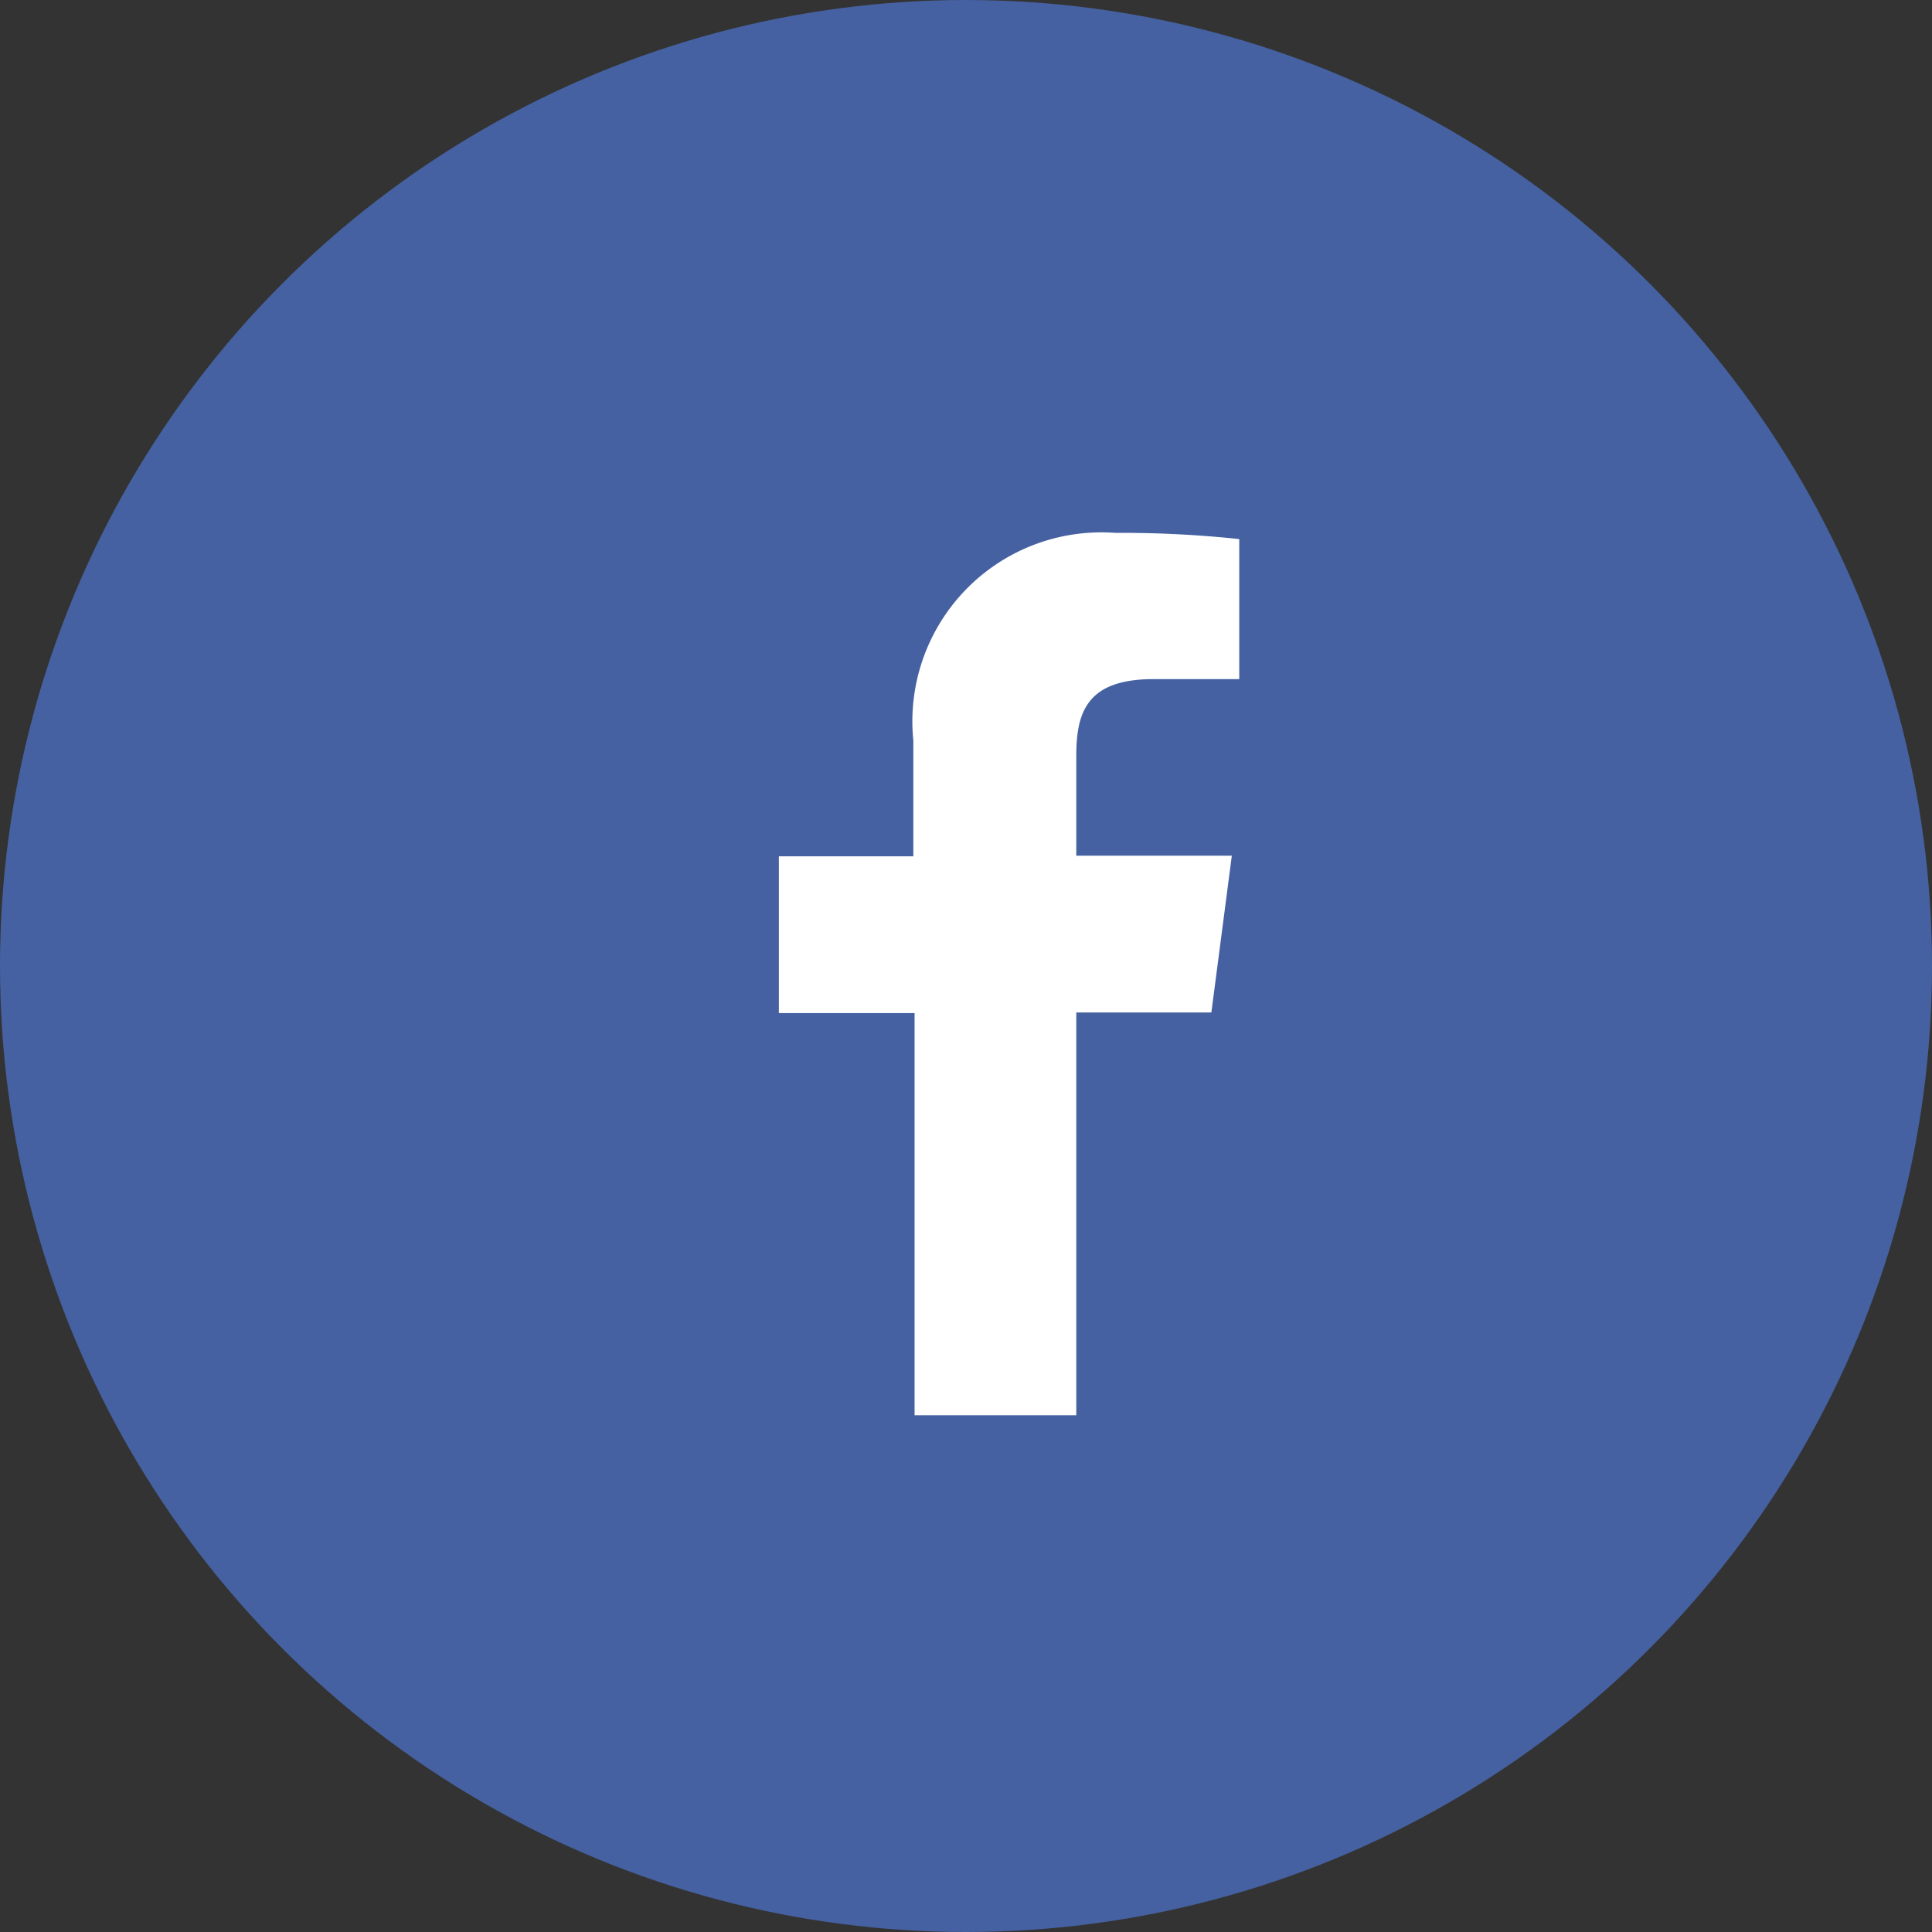 <svg xmlns="http://www.w3.org/2000/svg" viewBox="0 0 31.18 31.18"><rect x="0" y="0" width="31.18" height="31.18" fill="#333333" stroke="none"/> <g id="Layer_2fb" data-name="Layer 2"> <g id="Layer_1-2fb" data-name="Layer 1"> <circle fill="#4561a1" cx="15.59" cy="15.59" r="15.59"></circle> <path id="Facebook" fill="#fff" d="M14.76,22.84h2.61v-6.5h2.18l.33-2.53H17.37V12.19c0-.73.2-1.23,1.25-1.23H20V8.7a17.92,17.92,0,0,0-2-.1,3.05,3.05,0,0,0-3.26,3.35v1.87H12.57v2.53h2.19v6.5Z"></path> </g> </g> </svg>